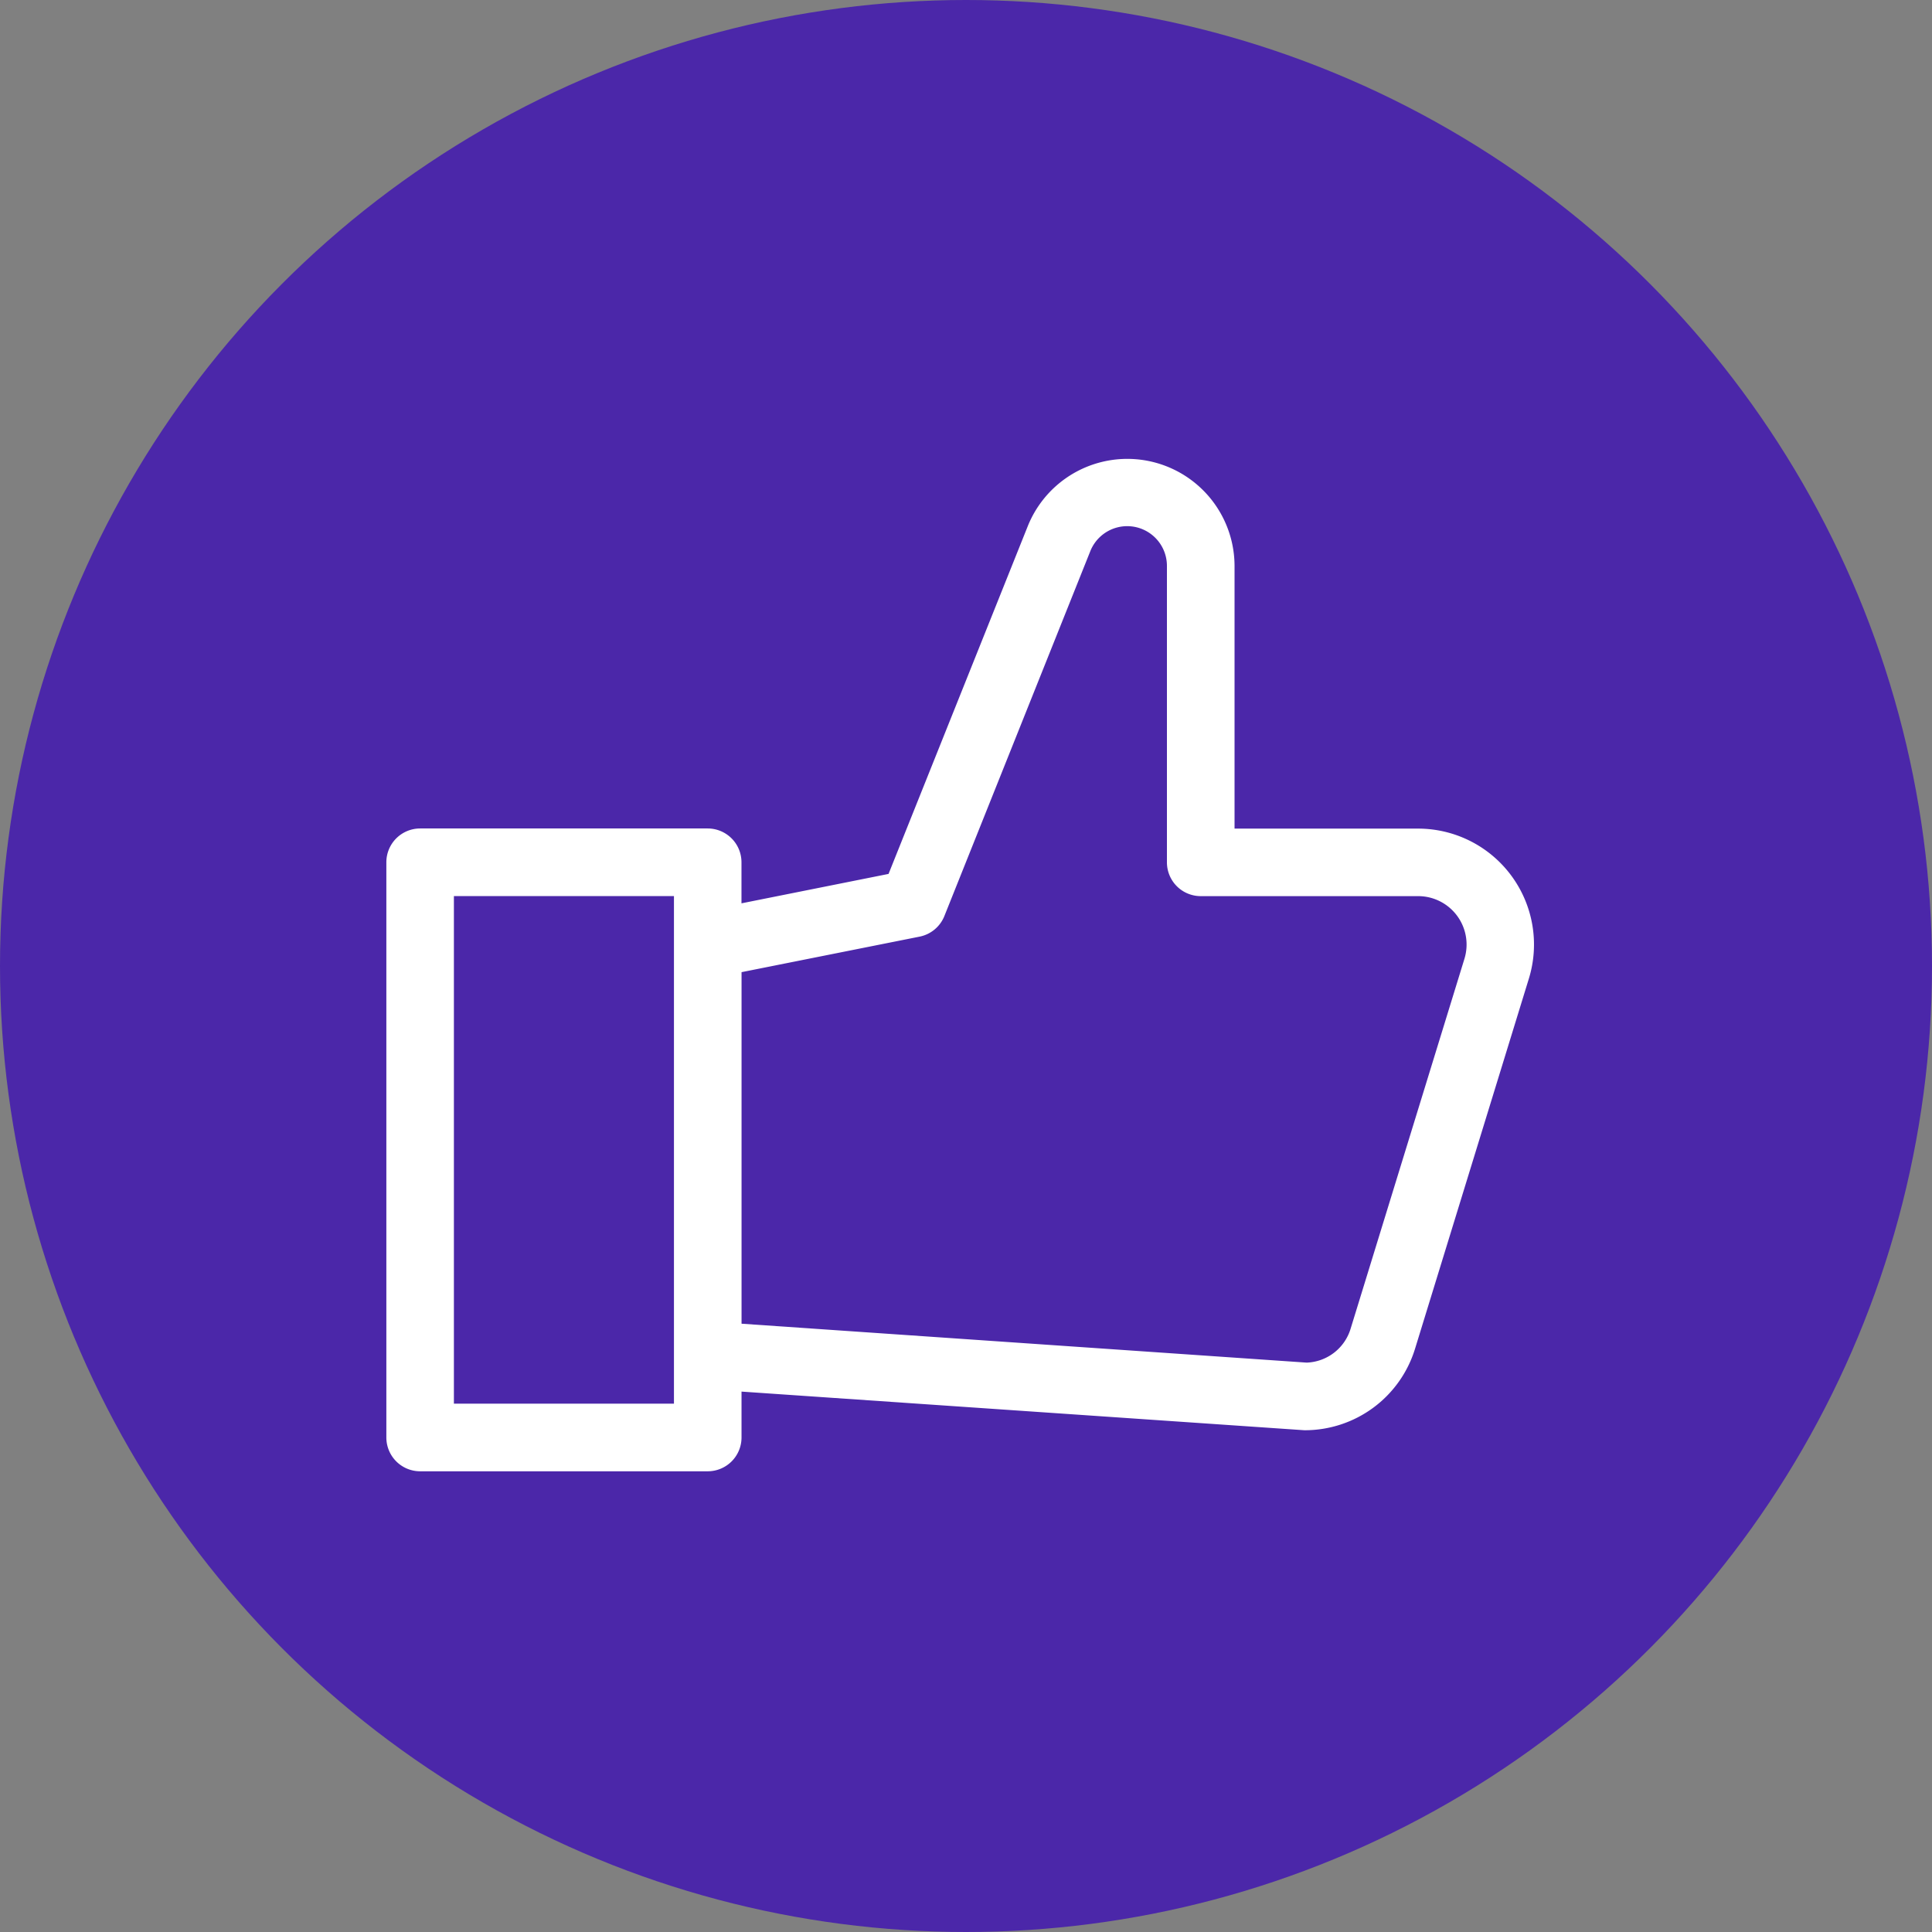 <?xml version="1.0" encoding="utf-8"?>
<svg xmlns="http://www.w3.org/2000/svg" width="80" height="80" viewBox="0 0 80 80">
  <rect x="0" y="0" width="80" height="80" fill="#808080" stroke="none"/>
  <g id="Group_29912" data-name="Group 29912" transform="translate(-756 -1361)">
    <circle id="Ellipse_3518" data-name="Ellipse 3518" cx="40" cy="40" r="40" transform="translate(756 1361)" fill="#4b27a9"/>
    <g id="noun_rating_4294894" transform="translate(759.419 1374.923)">
      <g id="Group_29910" data-name="Group 29910" transform="translate(12.581 5.077)">
        <path id="Path_36930" data-name="Path 36930" d="M11.158,47H23.065a1.4,1.4,0,0,0,1.4-1.4v-1.9l23.306,1.6a4.774,4.774,0,0,0,4.587-3.388L57.067,26.6a4.8,4.8,0,0,0-4.587-6.212h-7.6V9.518a4.441,4.441,0,0,0-8.564-1.649L30.553,22.264l-6.09,1.218v-1.7a1.4,1.4,0,0,0-1.4-1.4H11.158a1.4,1.4,0,0,0-1.4,1.4V45.6a1.4,1.4,0,0,0,1.4,1.4Zm20.686-22.14A1.4,1.4,0,0,0,32.868,24l6.039-15.1a1.645,1.645,0,0,1,3.173.611V21.784a1.4,1.4,0,0,0,1.4,1.4h9A2.005,2.005,0,0,1,54.4,25.776l-4.711,15.31A1.977,1.977,0,0,1,47.866,42.5l-23.4-1.611V26.332ZM12.555,23.182h9.112V44.2H12.555Z" transform="translate(-9.76 -5.077)" fill="#fff"/>
      </g>
    </g>
  </g>
</svg>
